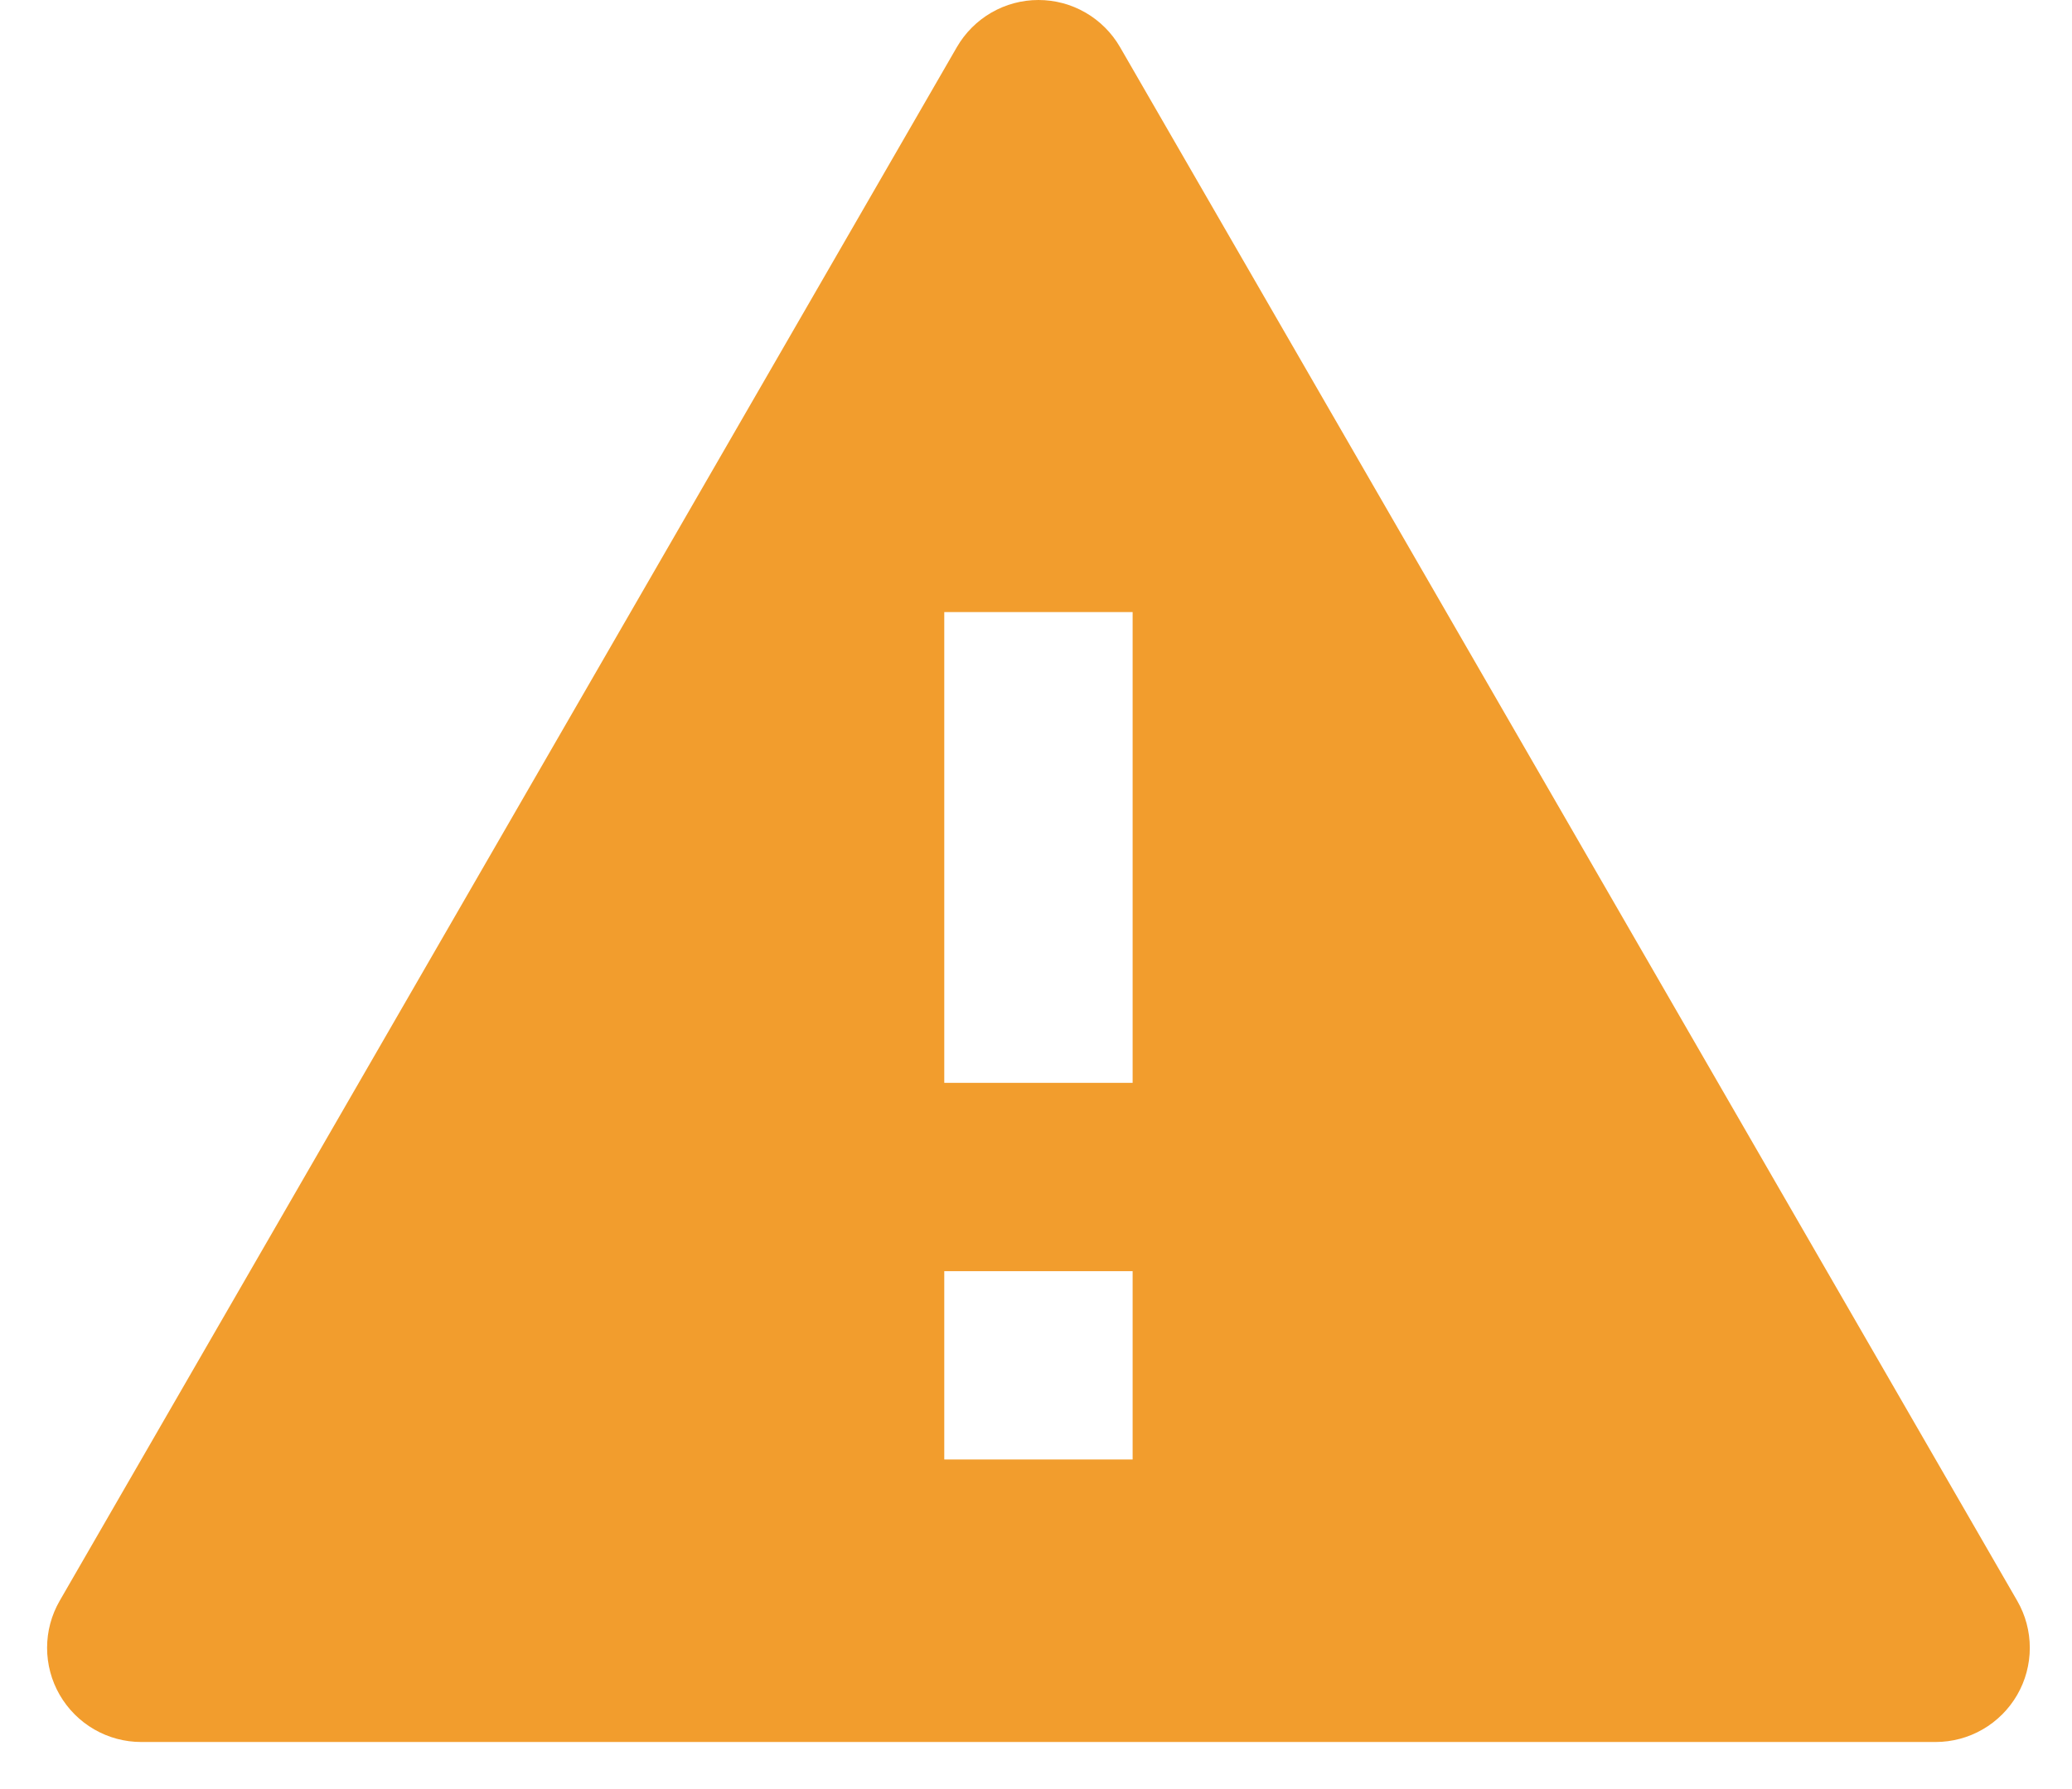 <svg width="22" height="19" viewBox="0 0 22 19" fill="none" xmlns="http://www.w3.org/2000/svg">
<path d="M11.892 0.5L21.418 17C21.506 17.152 21.552 17.324 21.552 17.5C21.552 17.675 21.506 17.848 21.418 18C21.33 18.152 21.204 18.278 21.052 18.366C20.9 18.454 20.727 18.5 20.552 18.5H1.5C1.324 18.5 1.152 18.454 1 18.366C0.848 18.278 0.722 18.152 0.634 18C0.546 17.848 0.5 17.675 0.5 17.5C0.5 17.324 0.546 17.152 0.634 17L10.16 0.5C10.248 0.348 10.374 0.222 10.526 0.134C10.678 0.046 10.85 0 11.026 0C11.201 0 11.374 0.046 11.526 0.134C11.678 0.222 11.804 0.348 11.892 0.5ZM10.026 13.5V15.5H12.026V13.5H10.026ZM10.026 6.5V11.5H12.026V6.5H10.026Z" fill="#F29D2D"/>
</svg>
